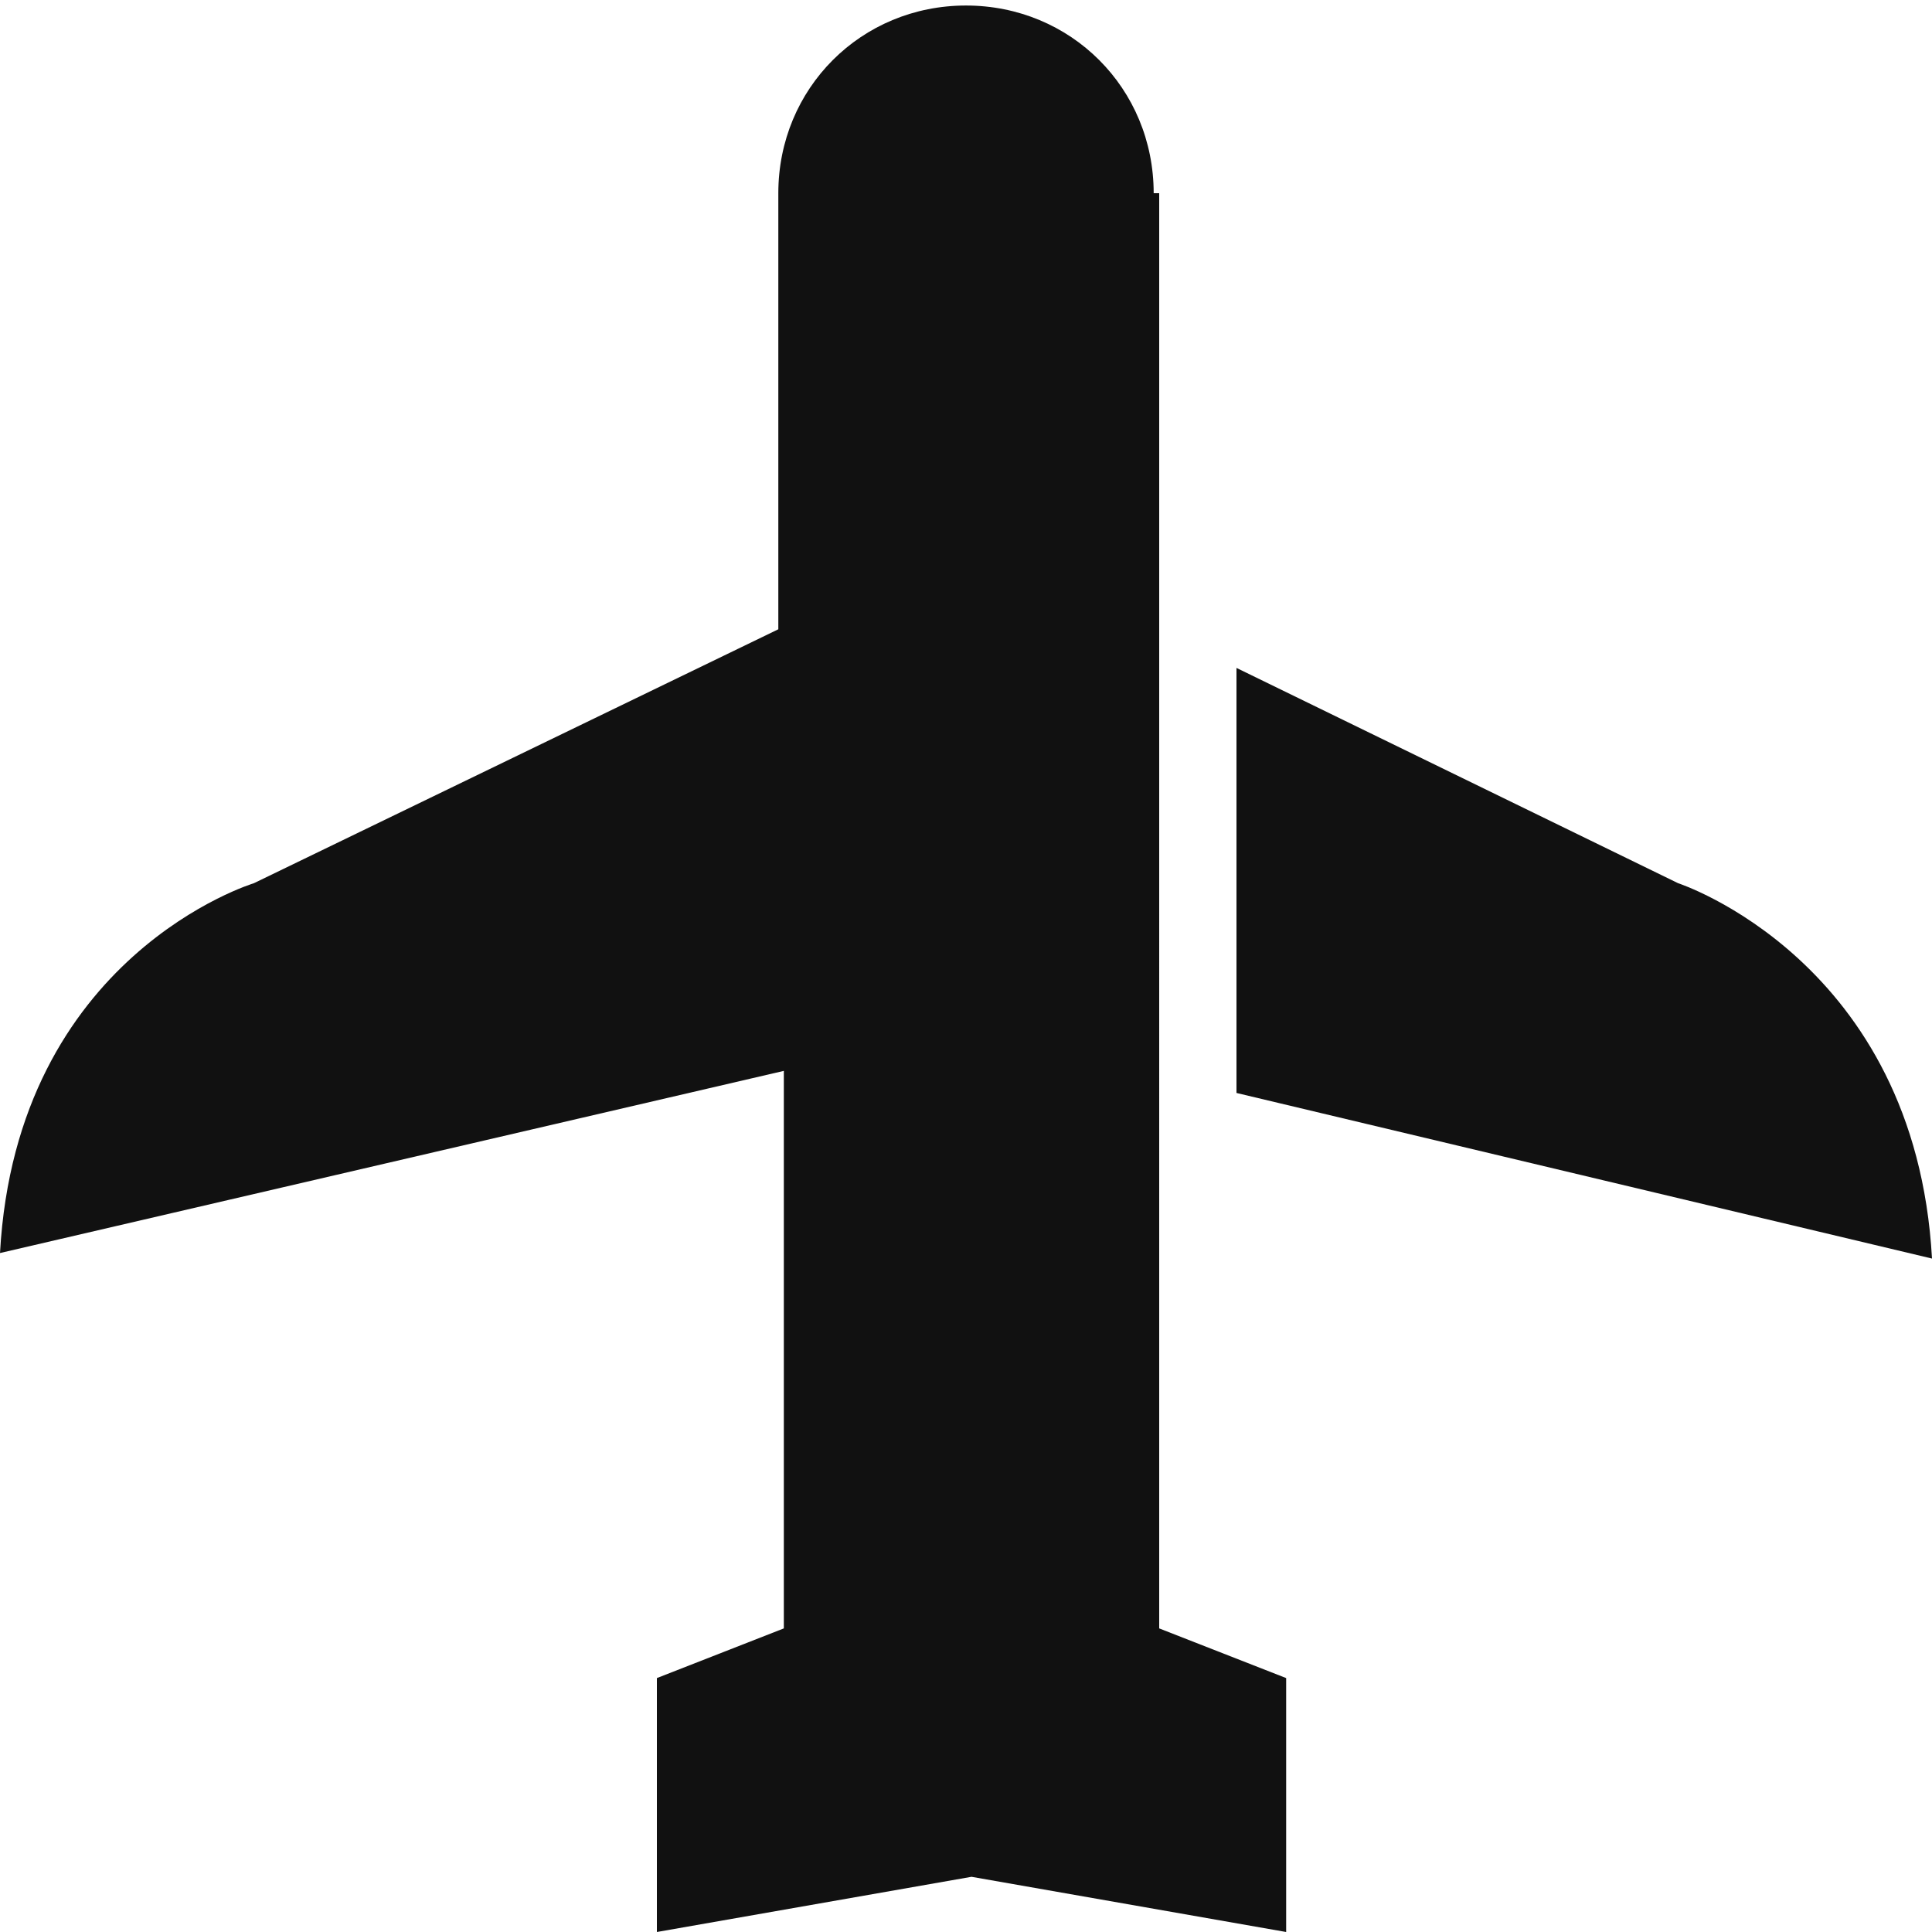<?xml version="1.0" encoding="utf-8"?>
<!-- Generator: Adobe Illustrator 26.5.1, SVG Export Plug-In . SVG Version: 6.00 Build 0)  -->
<svg version="1.1" id="레이어_1" xmlns="http://www.w3.org/2000/svg" xmlns:xlink="http://www.w3.org/1999/xlink" x="0px"
	 y="0px" viewBox="0 0 35 35" style="enable-background:new 0 0 35 35;" xml:space="preserve">
<style type="text/css">
	.st0{fill:#111111;}
</style>
<g>
	<path class="st0" d="M20.9,3.5c0-1.9-1.5-3.4-3.4-3.4c-1.9,0-3.4,1.5-3.4,3.4v7.9L4.6,16c0,0-4.3,1.3-4.6,6.7l14.2-3.3v10.1
		l-2.3,0.9V35l5.7-1l5.7,1v-4.6l-2.3-0.9V3.5z"/>
	<path class="st0" d="M30.4,16l-8-3.9v7.7L35,22.8C34.7,17.4,30.4,16,30.4,16z"/>
</g>
</svg>
